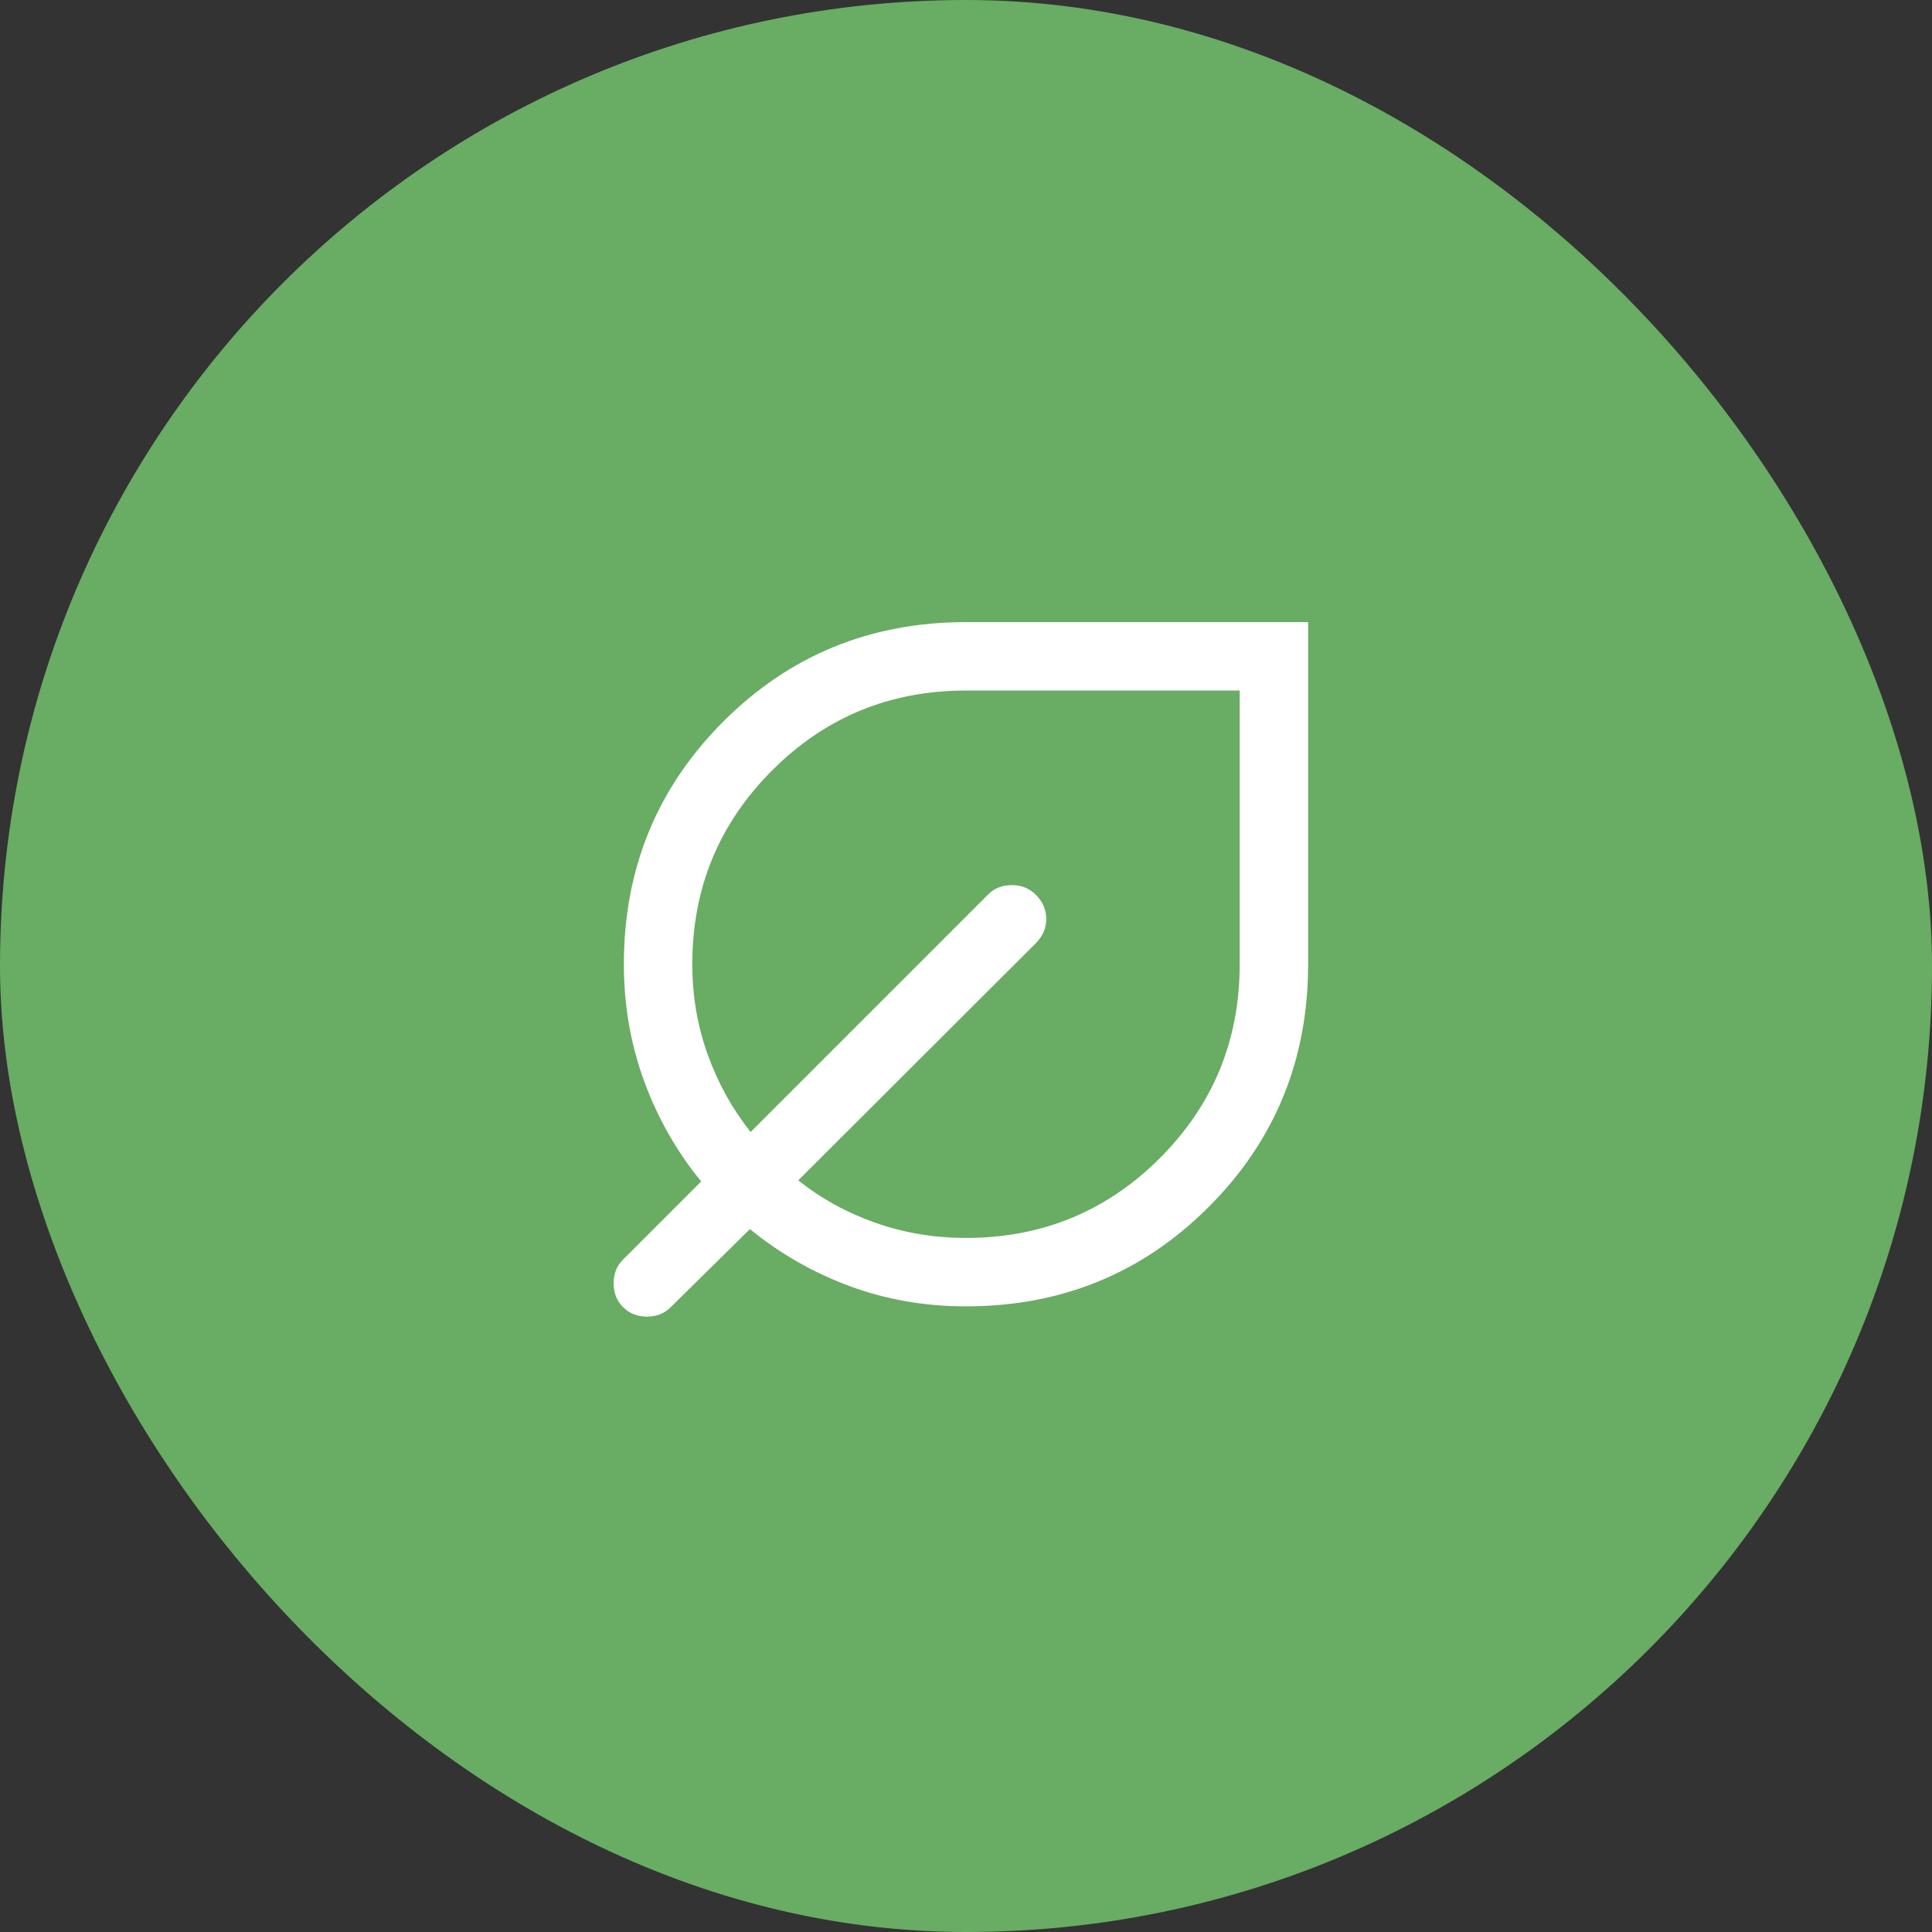 <svg width="60" height="60" viewBox="0 0 60 60" fill="none" xmlns="http://www.w3.org/2000/svg">
<rect x="0" y="0" width="60" height="60" fill="#333333" stroke="none"/>
<rect width="60" height="60" rx="30" fill="#69AC64"/>
<mask id="mask0_12098_6101" style="mask-type:alpha" maskUnits="userSpaceOnUse" x="13" y="13" width="34" height="34">
<rect x="13" y="13" width="34" height="34" fill="#D9D9D9"/>
</mask>
<g mask="url(#mask0_12098_6101)">
<path d="M30 40.57C28.718 40.57 27.509 40.359 26.375 39.937C25.241 39.515 24.213 38.926 23.29 38.17L20.83 40.595C20.637 40.791 20.391 40.889 20.093 40.889C19.794 40.889 19.547 40.791 19.351 40.595C19.155 40.399 19.057 40.152 19.057 39.853C19.057 39.554 19.155 39.309 19.351 39.116L21.776 36.691C21.02 35.768 20.431 34.734 20.009 33.589C19.587 32.443 19.375 31.229 19.375 29.945C19.375 26.979 20.405 24.467 22.463 22.408C24.522 20.35 27.034 19.32 30 19.32H40.625V29.945C40.625 32.912 39.596 35.424 37.537 37.483C35.479 39.541 32.966 40.57 30 40.57ZM30 38.445C32.361 38.445 34.368 37.619 36.021 35.966C37.674 34.313 38.5 32.306 38.5 29.945V21.445H30C27.639 21.445 25.632 22.272 23.98 23.925C22.327 25.577 21.5 27.584 21.5 29.945C21.5 30.93 21.66 31.866 21.98 32.754C22.3 33.643 22.744 34.443 23.312 35.154L30.684 27.782C30.877 27.586 31.123 27.488 31.422 27.488C31.72 27.488 31.969 27.588 32.167 27.786C32.385 28.003 32.493 28.255 32.493 28.54C32.493 28.825 32.383 29.077 32.164 29.297L24.791 36.656C25.503 37.224 26.303 37.664 27.192 37.977C28.08 38.289 29.016 38.445 30 38.445Z" fill="white"/>
</g>
</svg>
